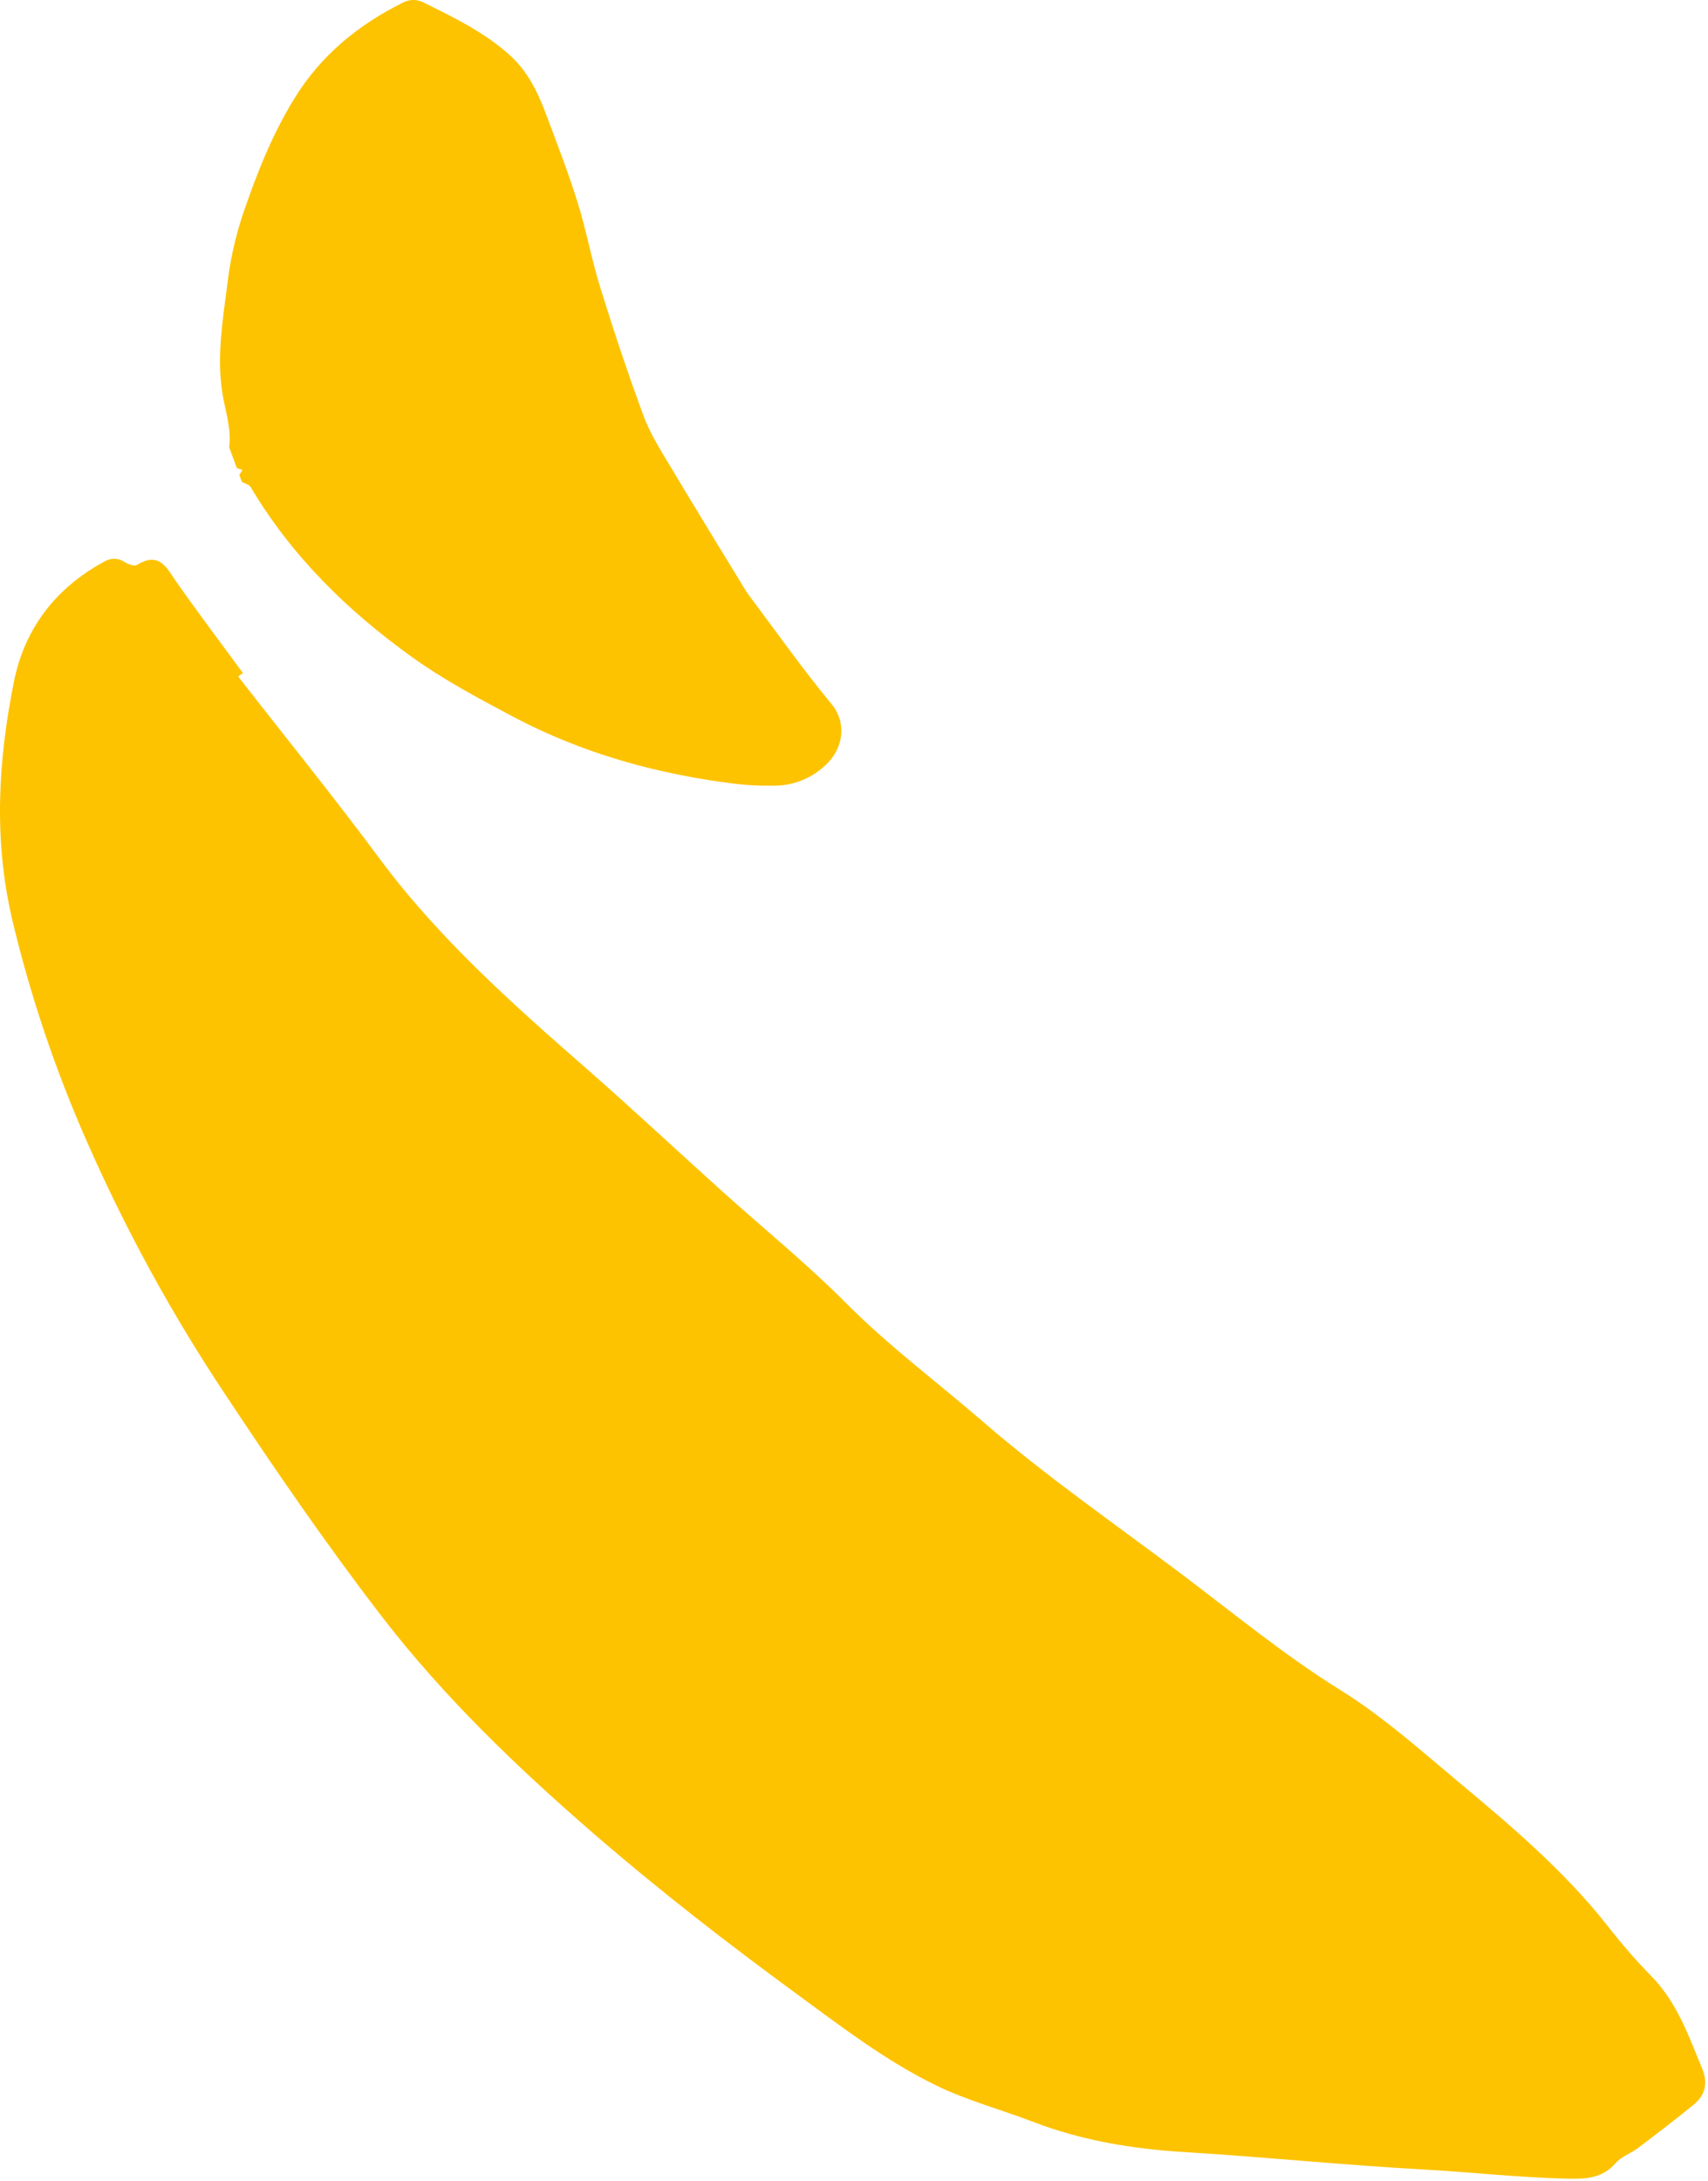 <?xml version="1.0" encoding="UTF-8" standalone="no"?> <svg xmlns="http://www.w3.org/2000/svg" xmlns:xlink="http://www.w3.org/1999/xlink" xmlns:serif="http://www.serif.com/" width="100%" height="100%" viewBox="0 0 152 194" version="1.1" xml:space="preserve" style="fill-rule:evenodd;clip-rule:evenodd;stroke-linejoin:round;stroke-miterlimit:2;"> <g transform="matrix(1,0,0,1,-71.38,-54.324)"> <g transform="matrix(1,0,0,1,92.575,236.973)"> <path d="M0,-122.47C4.2,-117.077 8.5,-111.773 12.576,-106.278C17.862,-99.15 24.432,-93.331 31.056,-87.537C35.097,-83.995 39.028,-80.319 43.023,-76.721C46.725,-73.385 50.612,-70.235 54.119,-66.708C57.921,-62.889 62.23,-59.689 66.284,-56.178C71.833,-51.383 77.896,-47.177 83.771,-42.762C88.49,-39.214 93.071,-35.427 98.069,-32.32C101.909,-29.935 105.217,-26.955 108.62,-24.119C113.333,-20.188 118.053,-16.178 121.893,-11.3C123.099,-9.747 124.392,-8.263 125.764,-6.855C128.06,-4.522 129.083,-1.533 130.289,1.377C130.81,2.637 130.571,3.724 129.53,4.571C127.903,5.903 126.229,7.177 124.553,8.447C123.921,8.912 123.097,9.189 122.6,9.759C121.411,11.129 119.952,11.194 118.304,11.157C113.969,11.059 109.665,10.571 105.361,10.333C98.289,9.942 91.251,9.219 84.186,8.79C79.618,8.511 75.096,7.776 70.74,6.102C67.826,4.979 64.82,4.202 61.965,2.791C57.562,0.617 53.706,-2.343 49.809,-5.198C43.584,-9.752 37.469,-14.489 31.641,-19.533C24.798,-25.459 18.278,-31.706 12.699,-38.959C7.8,-45.338 3.252,-51.952 -1.171,-58.637C-5.91,-65.755 -10.022,-73.271 -13.461,-81.1C-16.279,-87.476 -18.507,-94.097 -20.116,-100.881C-21.776,-107.993 -21.362,-115.014 -19.953,-122.019C-19,-126.751 -16.235,-130.351 -11.926,-132.685C-11.65,-132.859 -11.329,-132.947 -11.003,-132.94C-10.678,-132.932 -10.361,-132.829 -10.093,-132.643C-9.781,-132.458 -9.241,-132.252 -9.012,-132.392C-6.94,-133.664 -6.314,-132.03 -5.405,-130.747C-3.504,-128.064 -1.524,-125.43 0.425,-122.775L0,-122.47Z" style="fill:rgb(253,195,0);fill-rule:nonzero;"></path> </g> <g transform="matrix(1,0,0,1,91.775,84.441)"> <path d="M0,9.674C0.229,7.932 -0.413,6.271 -0.646,4.593C-1.094,1.38 -0.558,-1.713 -0.165,-4.829C0.074,-6.885 0.518,-8.911 1.16,-10.878C2.382,-14.493 3.772,-18.055 5.788,-21.334C8.142,-25.167 11.442,-27.882 15.429,-29.868C15.713,-30.026 16.032,-30.112 16.357,-30.117C16.682,-30.122 17.003,-30.047 17.292,-29.899C20.024,-28.546 22.792,-27.216 25.062,-25.127C26.527,-23.78 27.422,-22.009 28.118,-20.164C29.122,-17.506 30.149,-14.851 30.998,-12.143C31.779,-9.655 32.239,-7.064 33.014,-4.574C34.208,-0.719 35.481,3.114 36.884,6.898C37.478,8.514 38.444,10.004 39.334,11.496C41.508,15.141 43.735,18.755 45.943,22.378C46.055,22.561 46.18,22.738 46.312,22.913C48.729,26.129 51.048,29.427 53.611,32.518C54.968,34.157 54.738,36.539 52.894,38.104C51.673,39.193 50.091,39.788 48.456,39.774C47.363,39.796 46.271,39.746 45.185,39.625C38.188,38.775 31.487,36.94 25.223,33.614C22.134,31.977 19.059,30.341 16.209,28.29C10.478,24.17 5.537,19.317 1.914,13.213C1.779,12.986 1.398,12.904 1.132,12.752L0.905,12.136L1.185,11.68C1.014,11.629 0.847,11.581 0.679,11.52L0,9.674Z" style="fill:rgb(253,195,0);fill-rule:nonzero;"></path> </g> </g> </svg> 